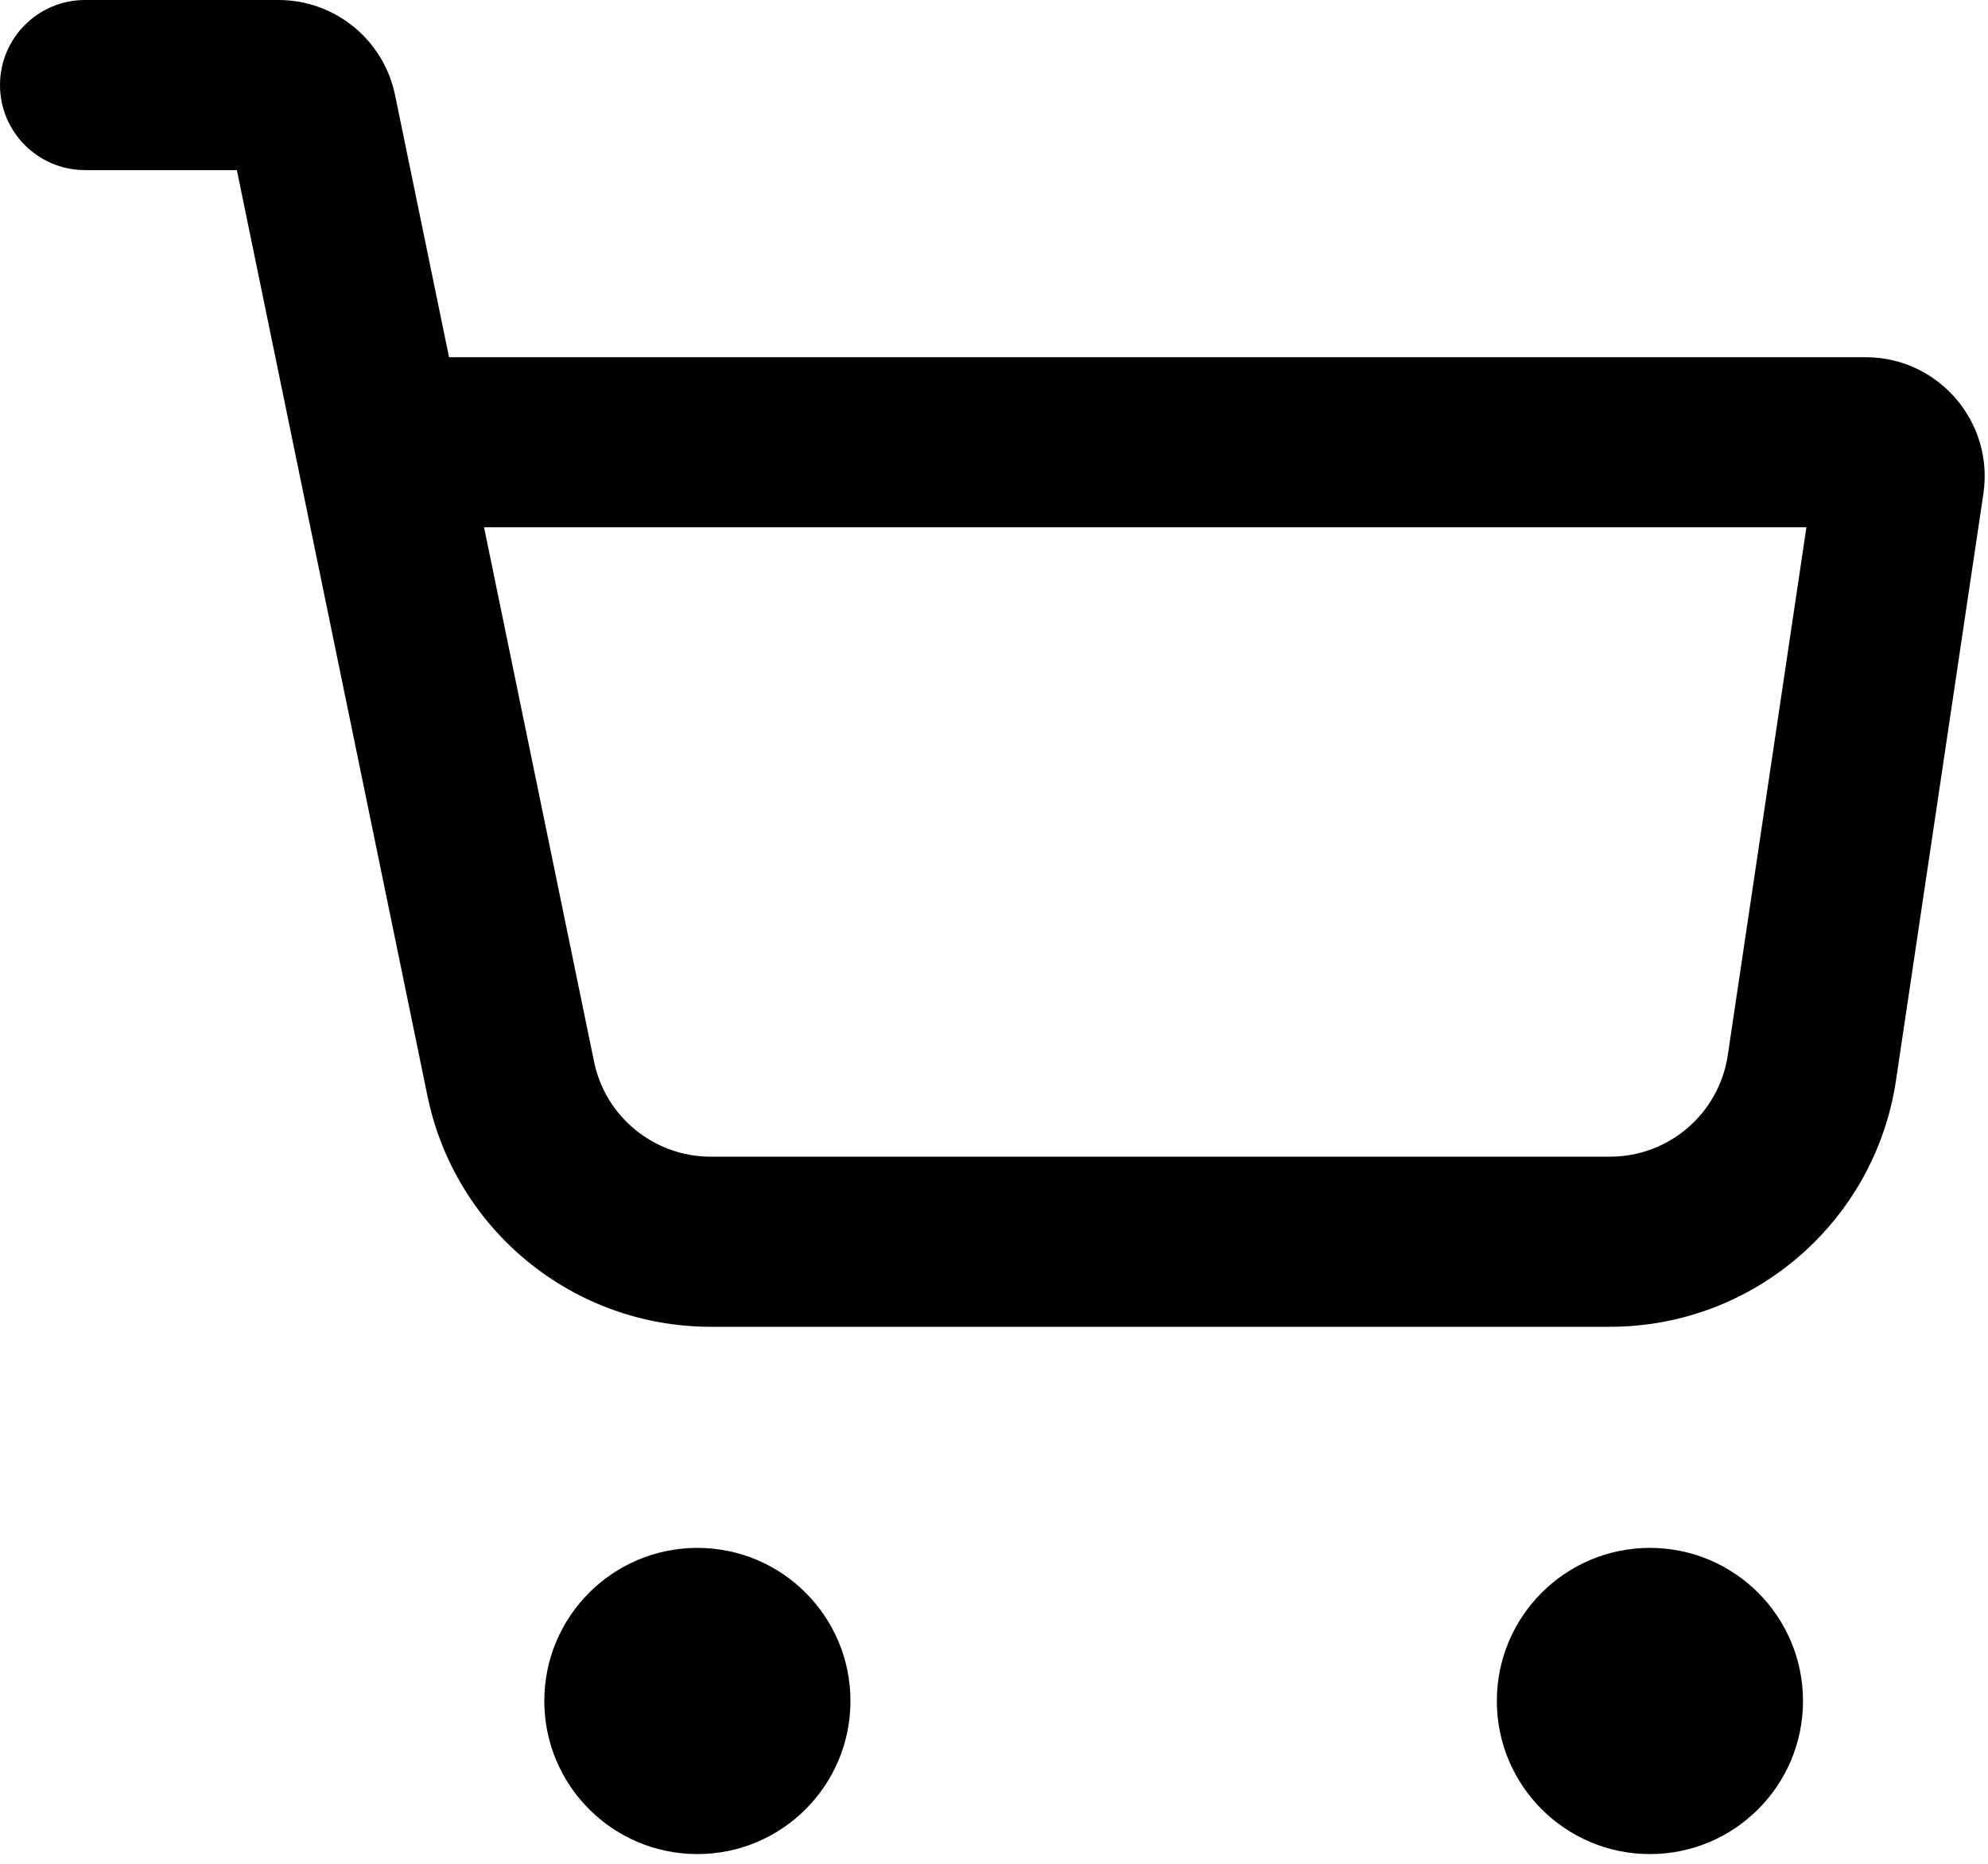 <?xml version="1.0" encoding="UTF-8"?> <svg xmlns="http://www.w3.org/2000/svg" width="64" height="60" viewBox="0 0 64 60" fill="none"><path d="M58.044 54.759C58.044 57.48 55.838 59.687 53.116 59.687C50.394 59.687 48.188 57.48 48.188 54.759C48.188 52.037 50.394 49.83 53.116 49.83C55.838 49.83 58.044 52.037 58.044 54.759Z" fill="black"></path><path d="M27.379 54.759C27.379 57.48 25.173 59.687 22.451 59.687C19.729 59.687 17.523 57.48 17.523 54.759C17.523 52.037 19.729 49.83 22.451 49.83C25.173 49.83 27.379 52.037 27.379 54.759Z" fill="black"></path><path fill-rule="evenodd" clip-rule="evenodd" d="M0 2.738C0 1.226 1.226 0 2.738 0H8.964C10.783 0 12.351 1.278 12.718 3.06L14.456 11.499H60.059C62.401 11.499 64.196 13.581 63.851 15.897L61.039 34.774C60.36 39.335 56.443 42.712 51.832 42.712H22.879C18.461 42.712 14.652 39.607 13.761 35.28L7.625 5.476H2.738C1.226 5.476 0 4.25 0 2.738ZM15.583 16.975L19.124 34.176C19.491 35.957 21.06 37.236 22.879 37.236H51.832C53.731 37.236 55.343 35.846 55.623 33.967L58.154 16.975H15.583Z" fill="black"></path></svg> 